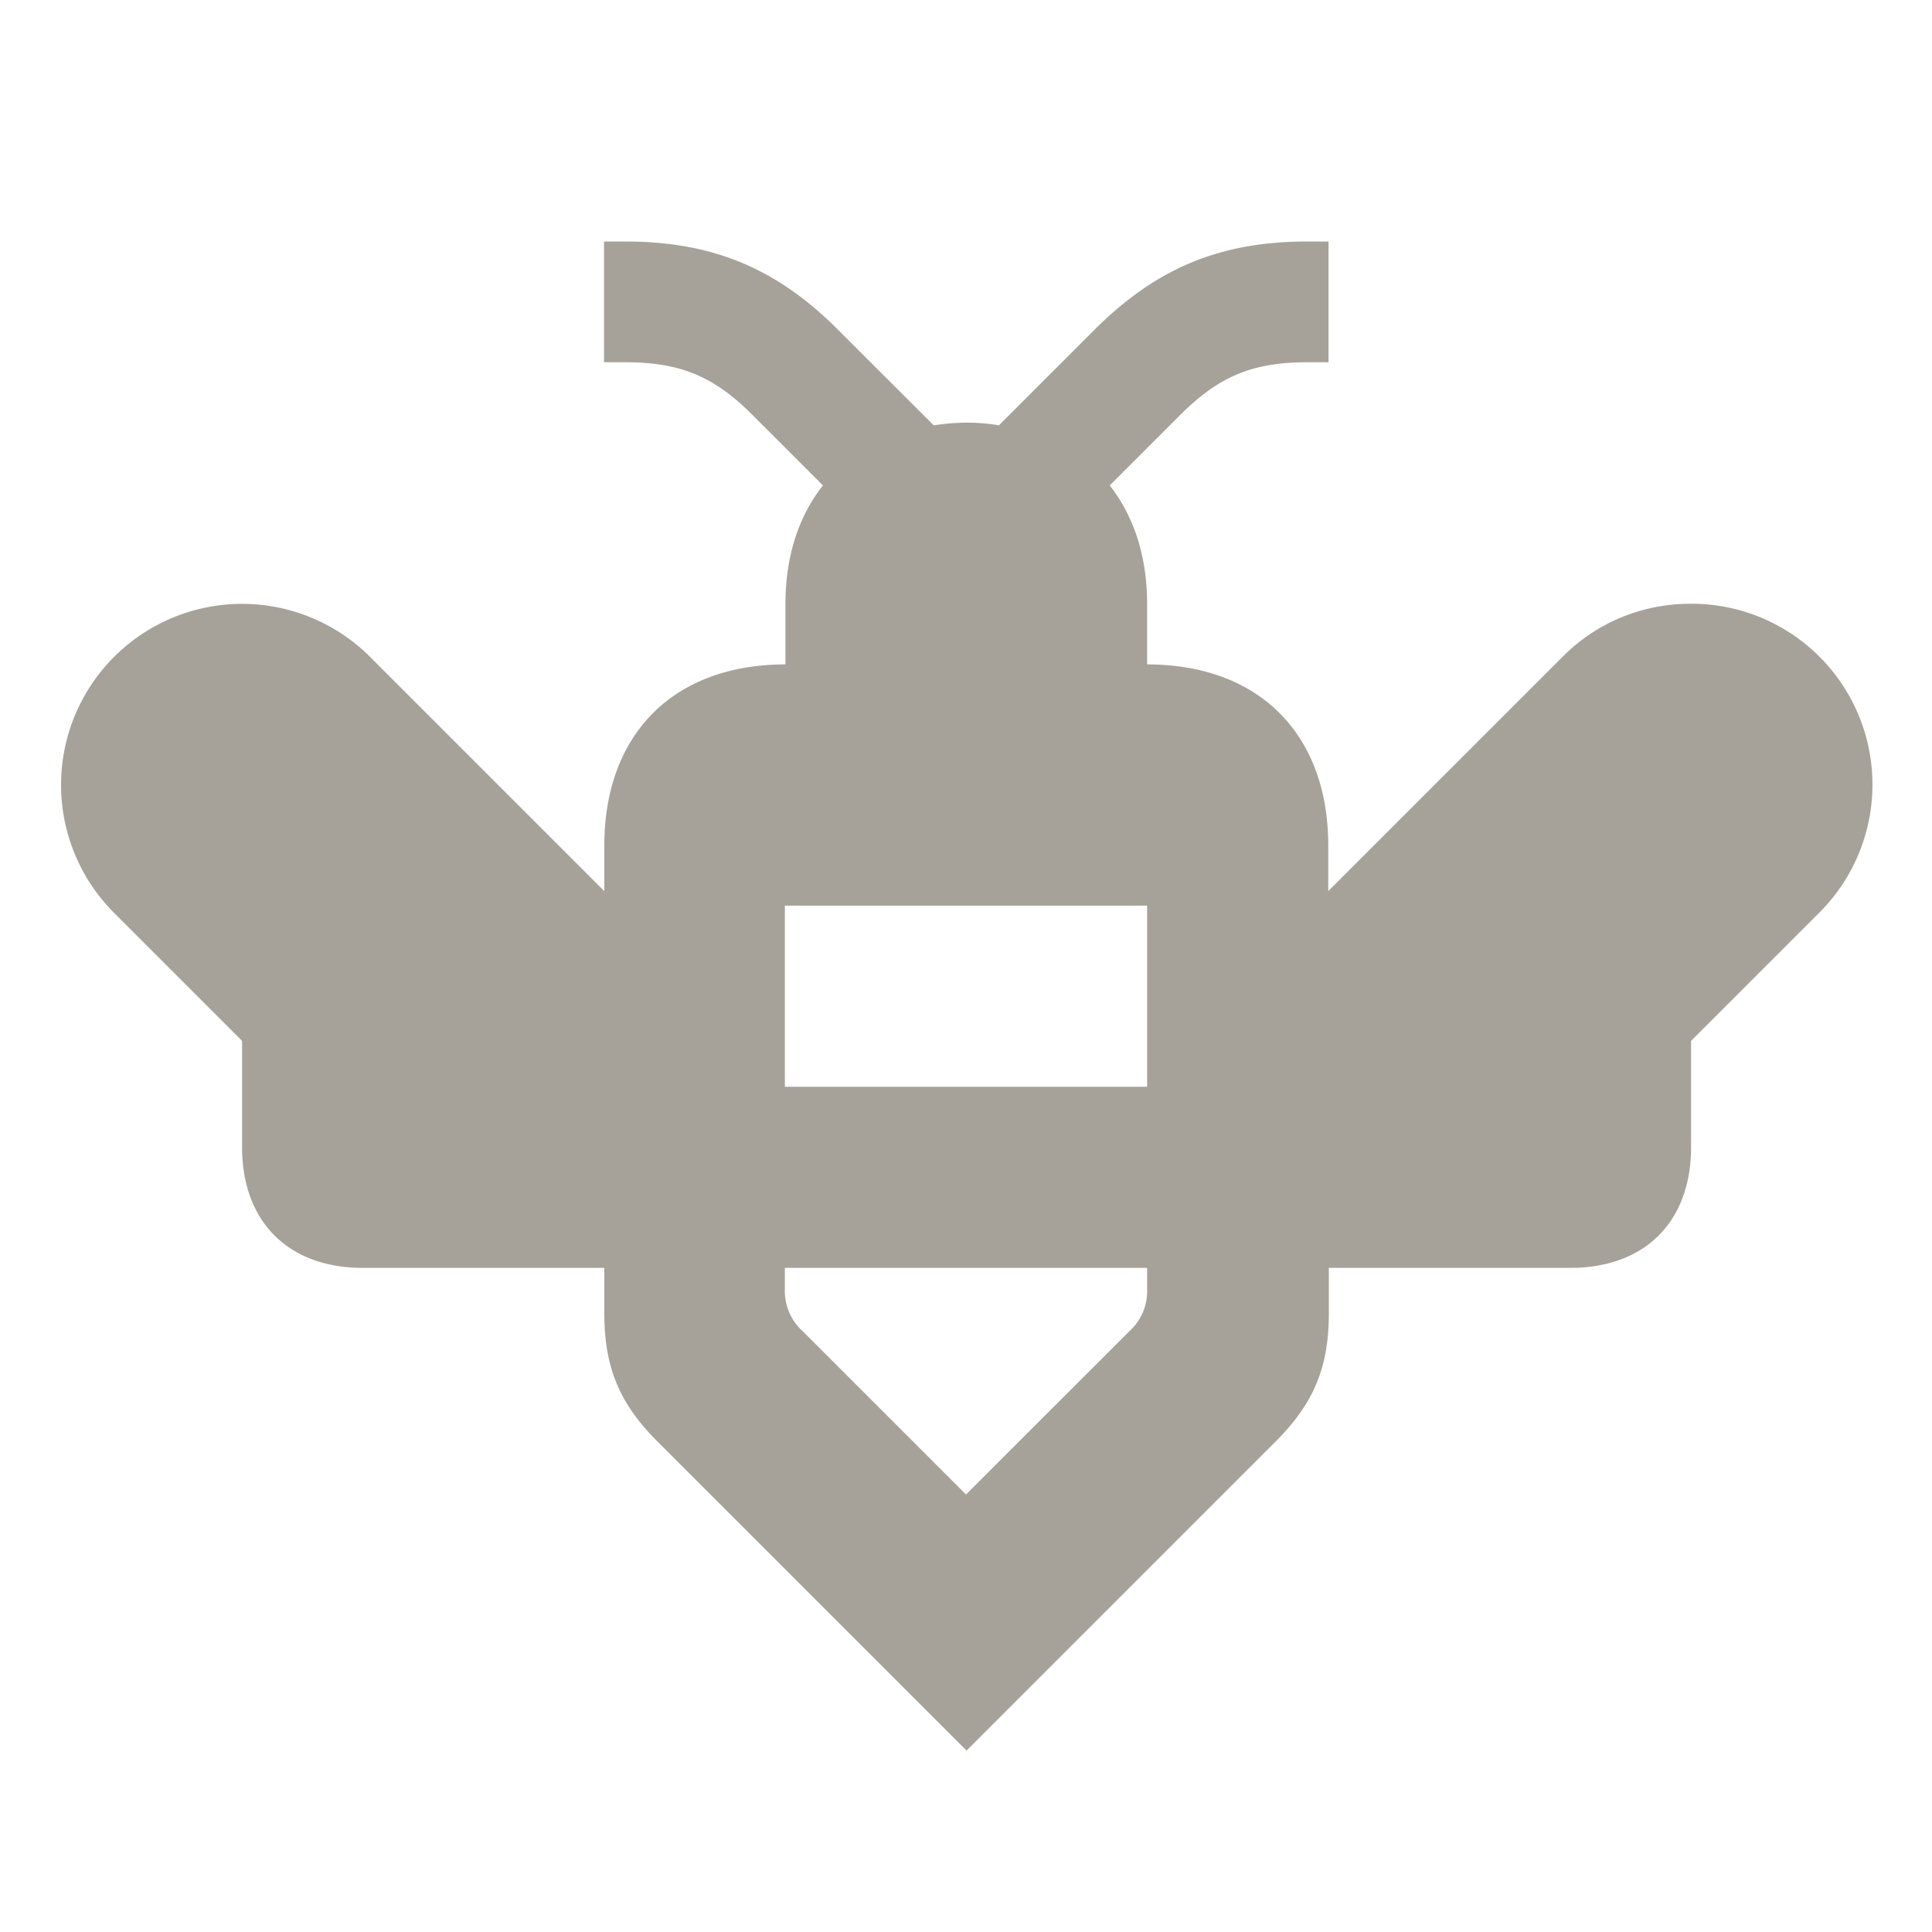 <svg xmlns="http://www.w3.org/2000/svg" viewBox="0 0 20 20" fill="#A6A299"><path d="M17.5 6.25c-.5 0-.972.194-1.325.55L13.75 9.225v-.472c0-1.156-.719-1.875-1.875-1.875v-.625c0-.5-.14-.912-.387-1.228l.725-.725c.406-.406.753-.55 1.325-.55h.215V2.5h-.216c-.906 0-1.568.275-2.209.916l-.987.987a2 2 0 0 0-.338-.028 2.4 2.4 0 0 0-.337.028l-.988-.987c-.64-.641-1.303-.916-2.21-.916h-.215v1.25h.216c.572 0 .922.144 1.325.55l.725.725c-.247.313-.388.725-.388 1.228v.625c-1.156 0-1.875.719-1.875 1.875v.472L3.831 6.8a1.872 1.872 0 1 0-2.65 2.65l1.325 1.325v1.1c0 .772.478 1.25 1.25 1.25h2.5v.472c0 .556.157.934.55 1.325l3.2 3.2 3.2-3.2c.394-.394.55-.769.55-1.325v-.472h2.5c.772 0 1.25-.478 1.25-1.25v-1.1l1.325-1.325a1.872 1.872 0 0 0-1.325-3.2zm-5.625 7.09a.56.56 0 0 1-.184.441L10 15.471l-1.69-1.69a.56.56 0 0 1-.185-.44v-.216h3.75zm0-2.09h-3.75V9.375h3.75z" fill="#A6A299"></path></svg>